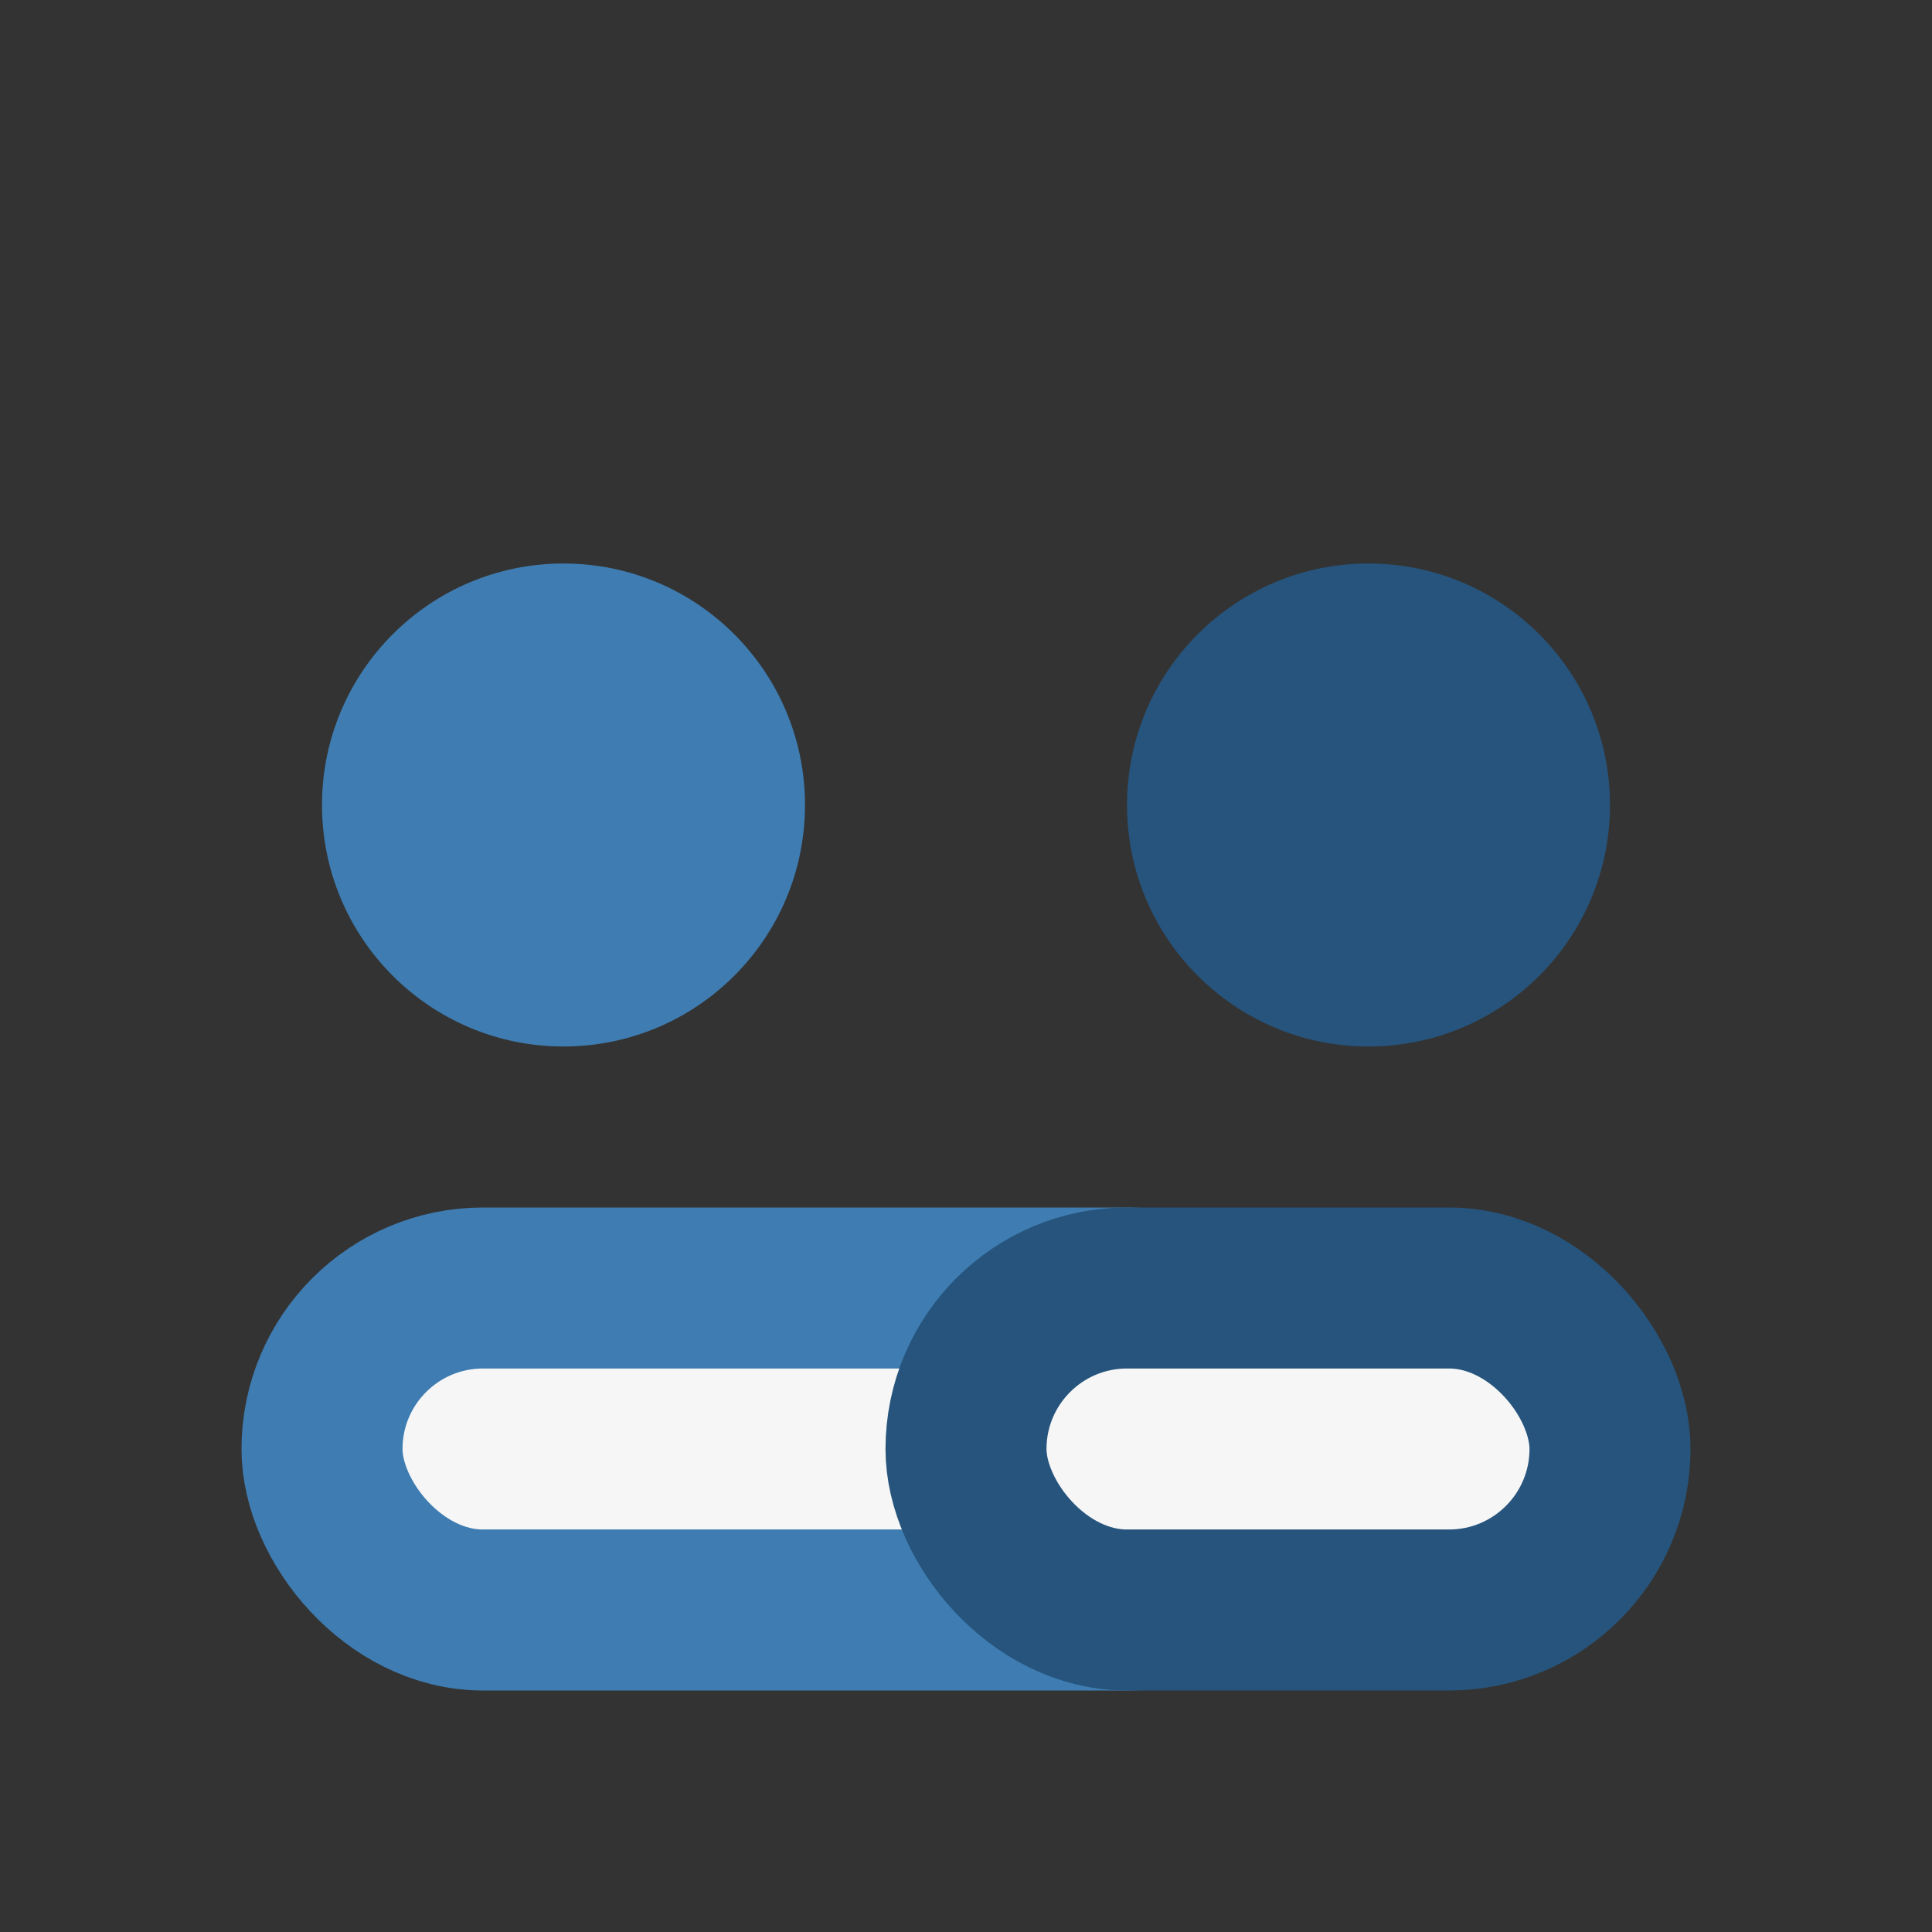<?xml version="1.0" encoding="UTF-8"?>
<svg xmlns="http://www.w3.org/2000/svg" width="24" height="24" viewBox="0 0 24 24"><rect x="0" y="0" width="24" height="24" fill="#333333" stroke="none"/><circle cx="7" cy="10" r="3" fill="#3E7CB1"/><circle cx="17" cy="10" r="3" fill="#26547C"/><rect x="4" y="16" width="12" height="4" rx="2" fill="#F6F6F6" stroke="#3E7CB1" stroke-width="2"/><rect x="12" y="16" width="8" height="4" rx="2" fill="#F6F6F6" stroke="#26547C" stroke-width="2"/></svg>